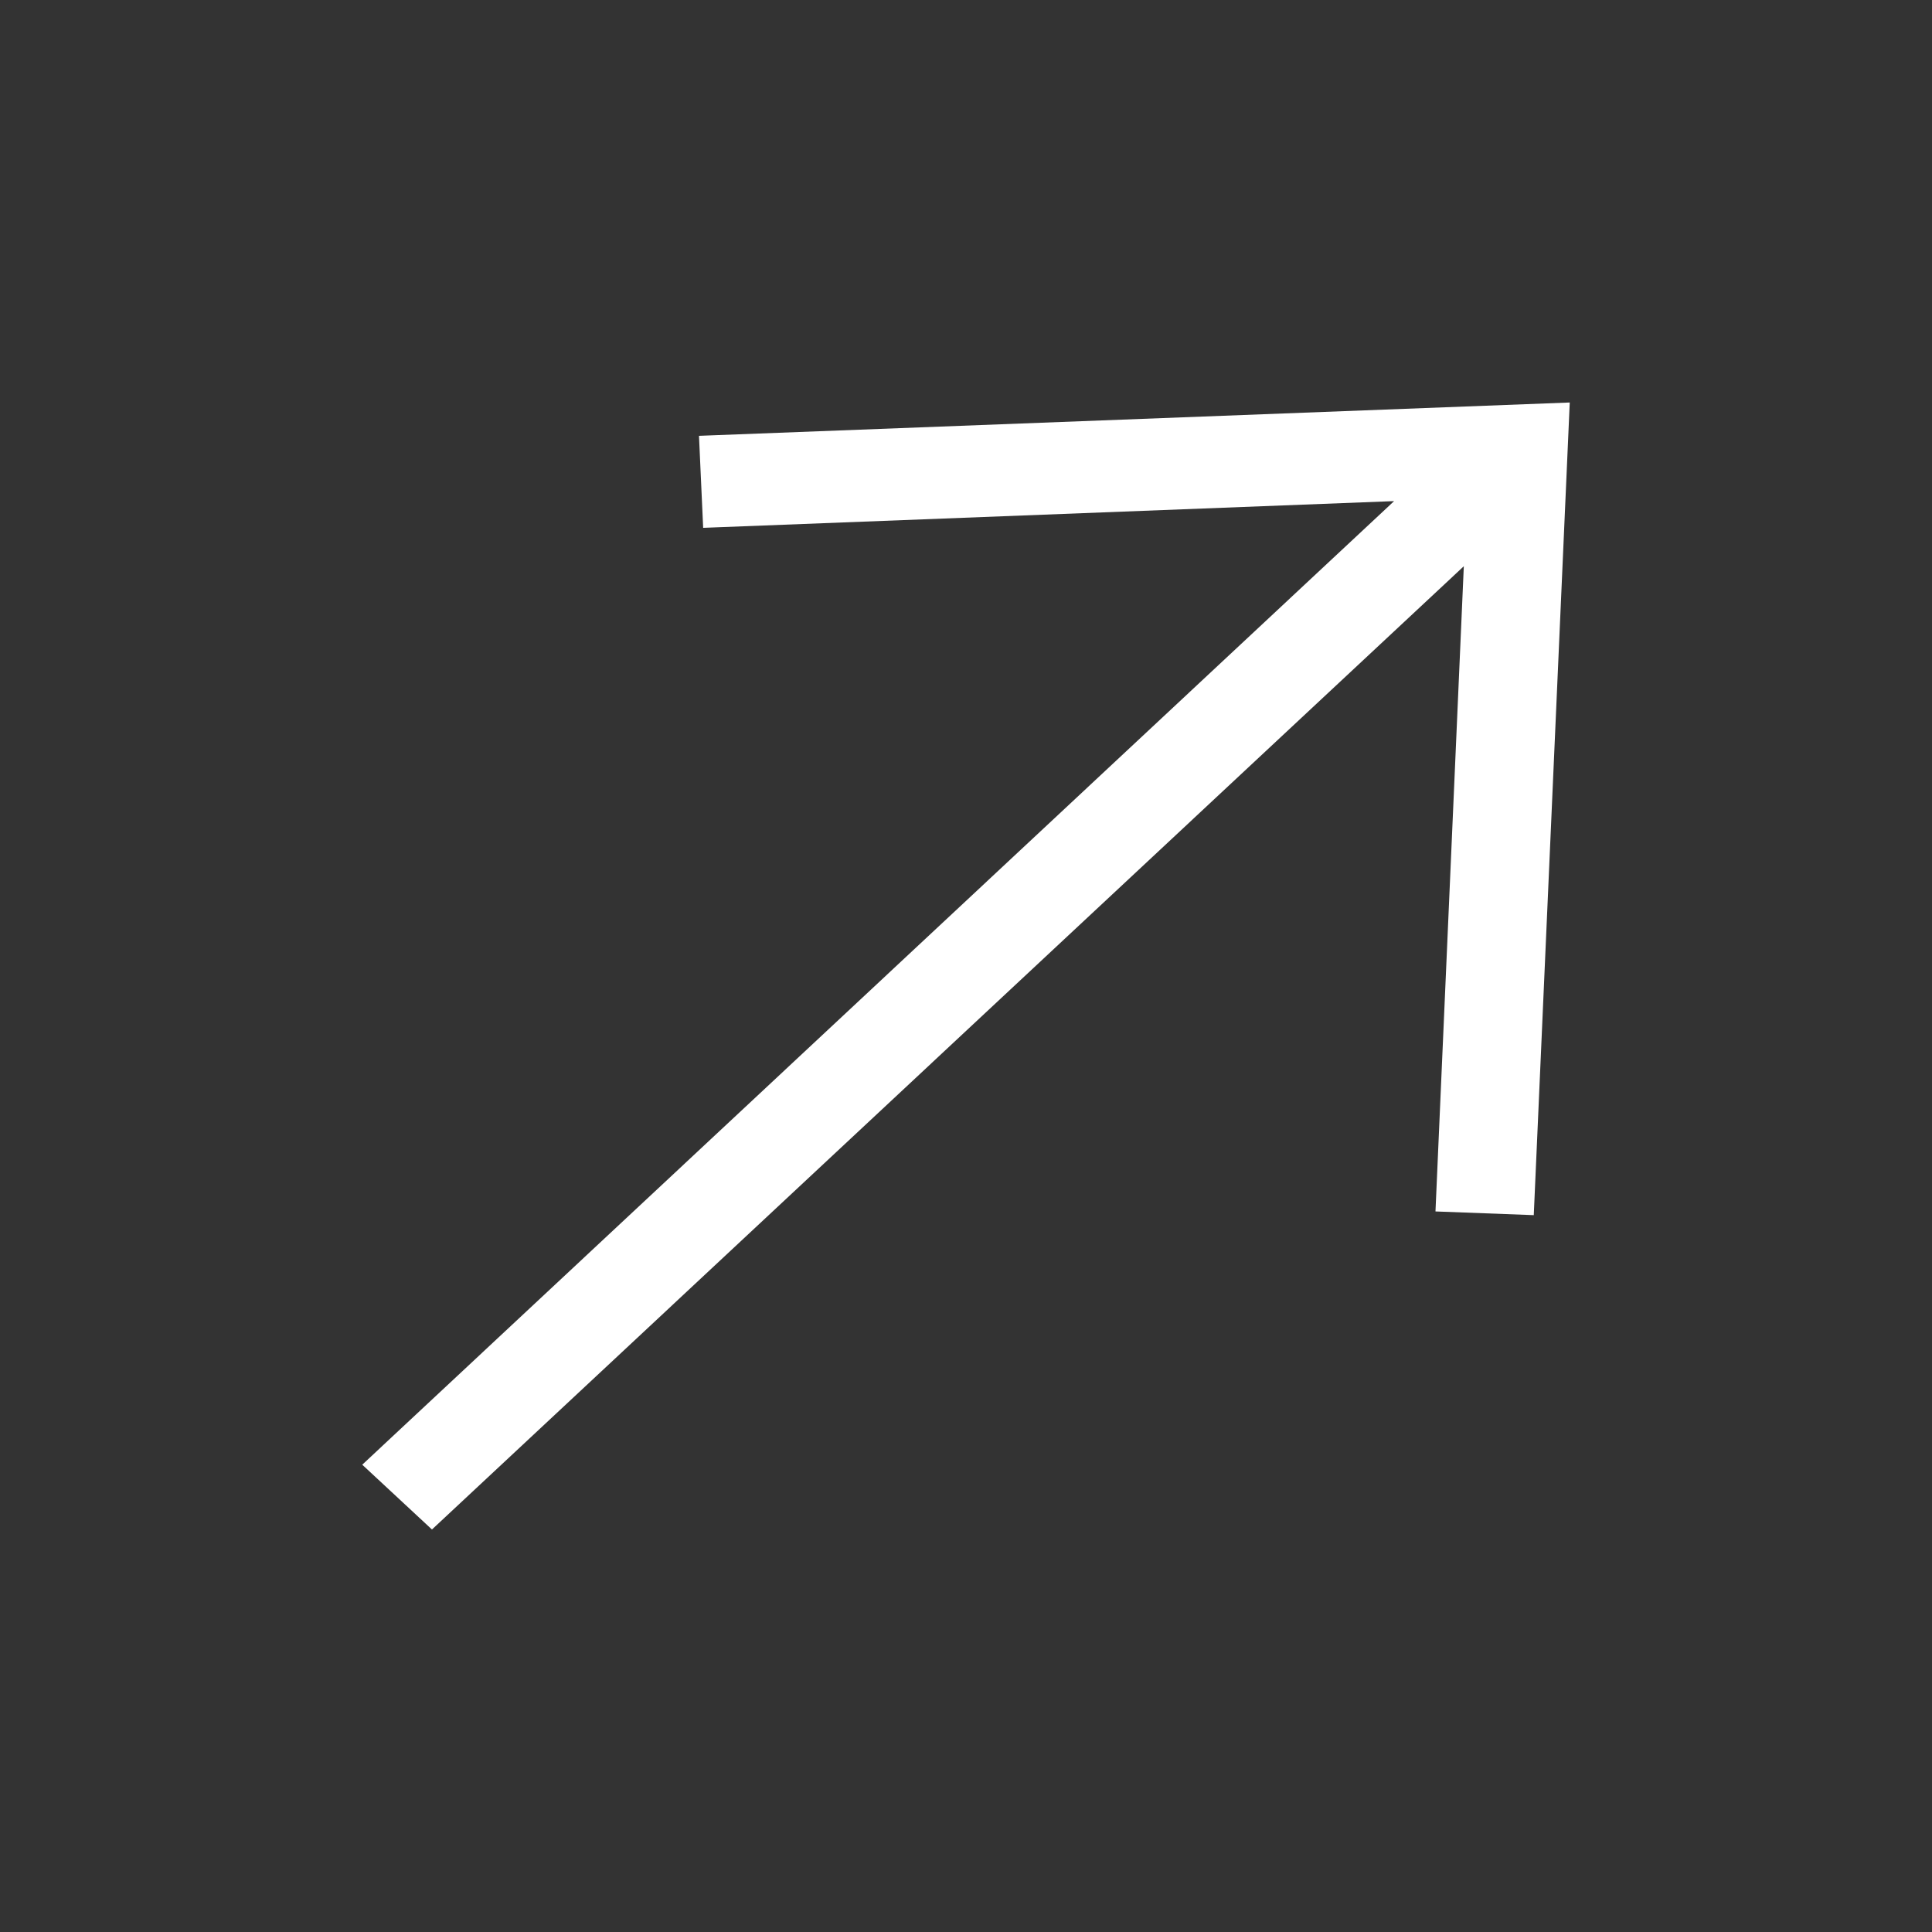 <svg width="24" height="24" viewBox="0 0 24 24" fill="none" xmlns="http://www.w3.org/2000/svg">
<rect x="0" y="0" width="24" height="24" fill="#333333" stroke="none"/>
<path d="M4.5 18.195L17.318 6.225L8.735 6.557L8.683 5.414L19.5 5L19.053 15.095L17.832 15.049L18.184 7.034L5.366 19L4.5 18.195Z" fill="white"/>
</svg>
